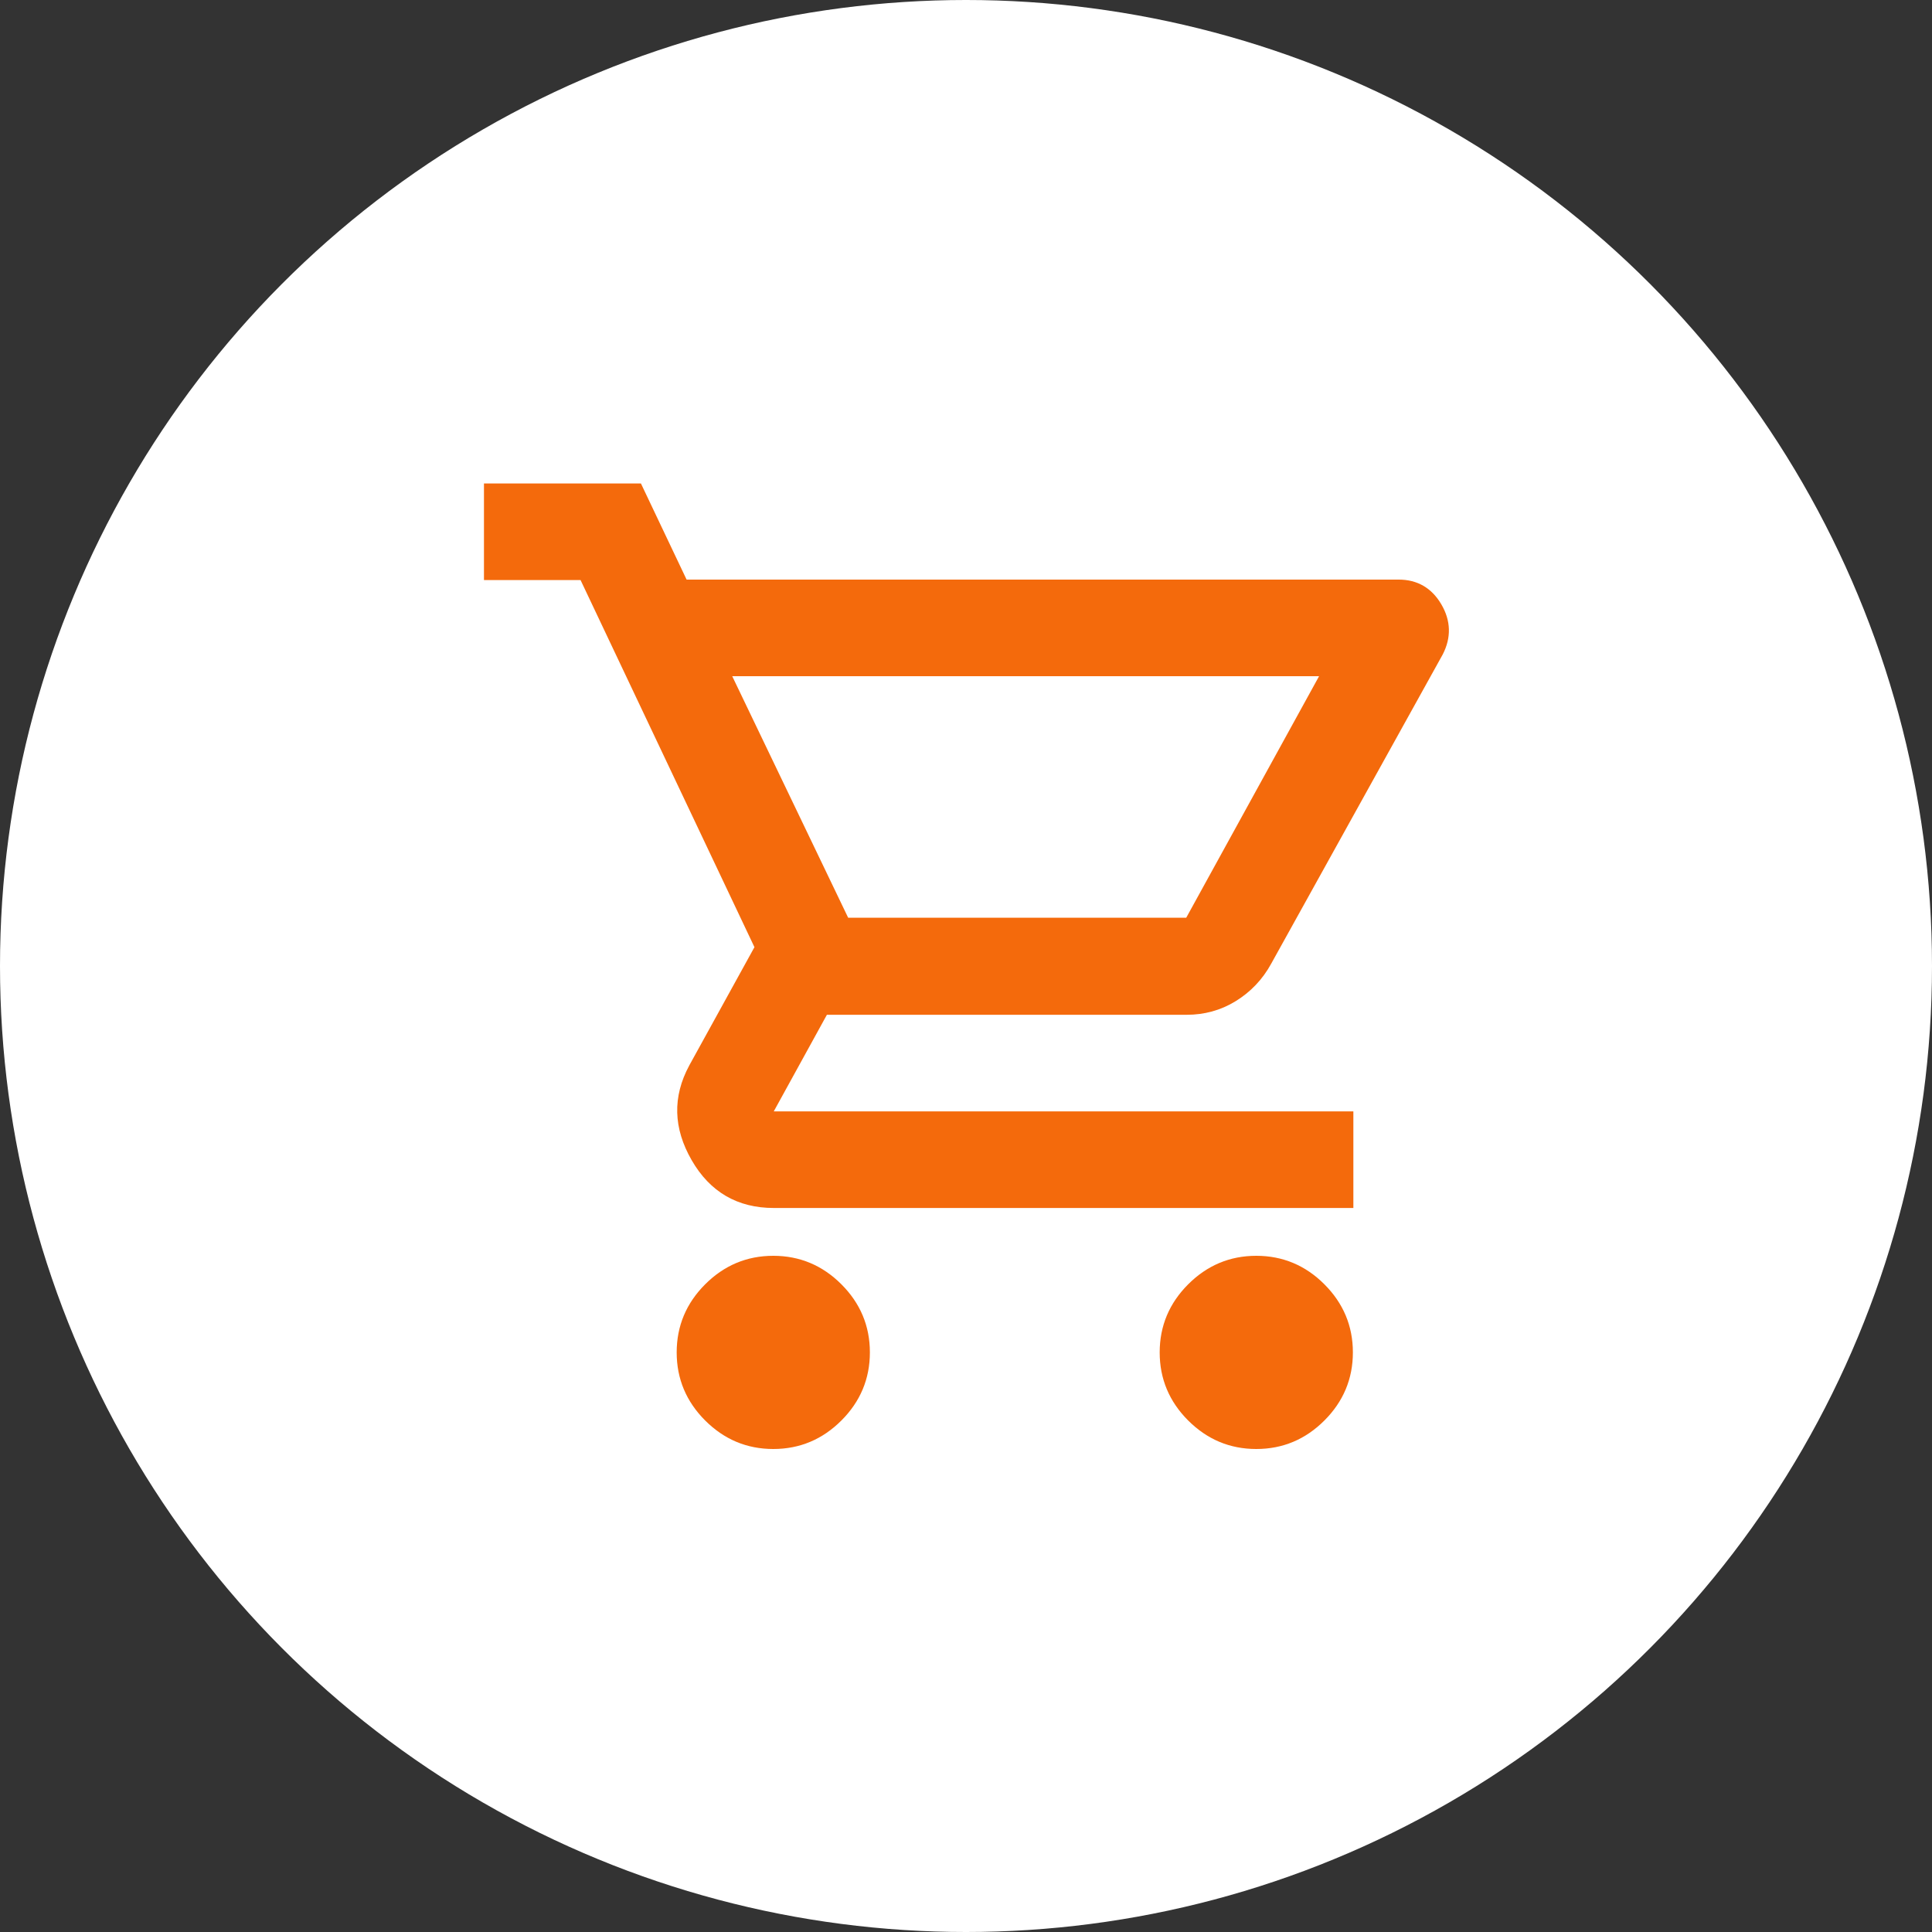 <?xml version="1.0" encoding="UTF-8"?><svg id="_レイヤー_2" xmlns="http://www.w3.org/2000/svg" width="40" height="40" viewBox="0 0 40 40"><rect x="0" y="0" width="40" height="40" fill="#333333" stroke="none"/><defs><style>.cls-1{fill:#fff;}.cls-2{fill:#f46a0c;}</style></defs><g id="_コンテンツ"><circle class="cls-1" cx="20" cy="20" r="20"/><path class="cls-2" d="M16.01,30c-.55,0-1.02-.2-1.41-.59s-.59-.86-.59-1.41.2-1.02.59-1.41.86-.59,1.41-.59,1.02.2,1.41.59.59.86.59,1.41-.2,1.02-.59,1.41-.86.59-1.41.59ZM26.01,30c-.55,0-1.02-.2-1.41-.59s-.59-.86-.59-1.41.2-1.02.59-1.41.86-.59,1.41-.59,1.02.2,1.41.59.59.86.59,1.41-.2,1.02-.59,1.41-.86.59-1.41.59ZM15.16,14l2.4,5h7l2.75-5h-12.15ZM14.21,12h14.75c.38,0,.68.17.88.51s.21.69.03,1.04l-3.55,6.4c-.18.33-.43.59-.74.78s-.65.28-1.01.28h-7.45l-1.1,2h12v2h-12c-.75,0-1.32-.33-1.7-.99s-.4-1.31-.05-1.96l1.35-2.45-3.6-7.6h-2v-2h3.25l.95,2ZM17.56,19h7-7Z"/></g></svg>